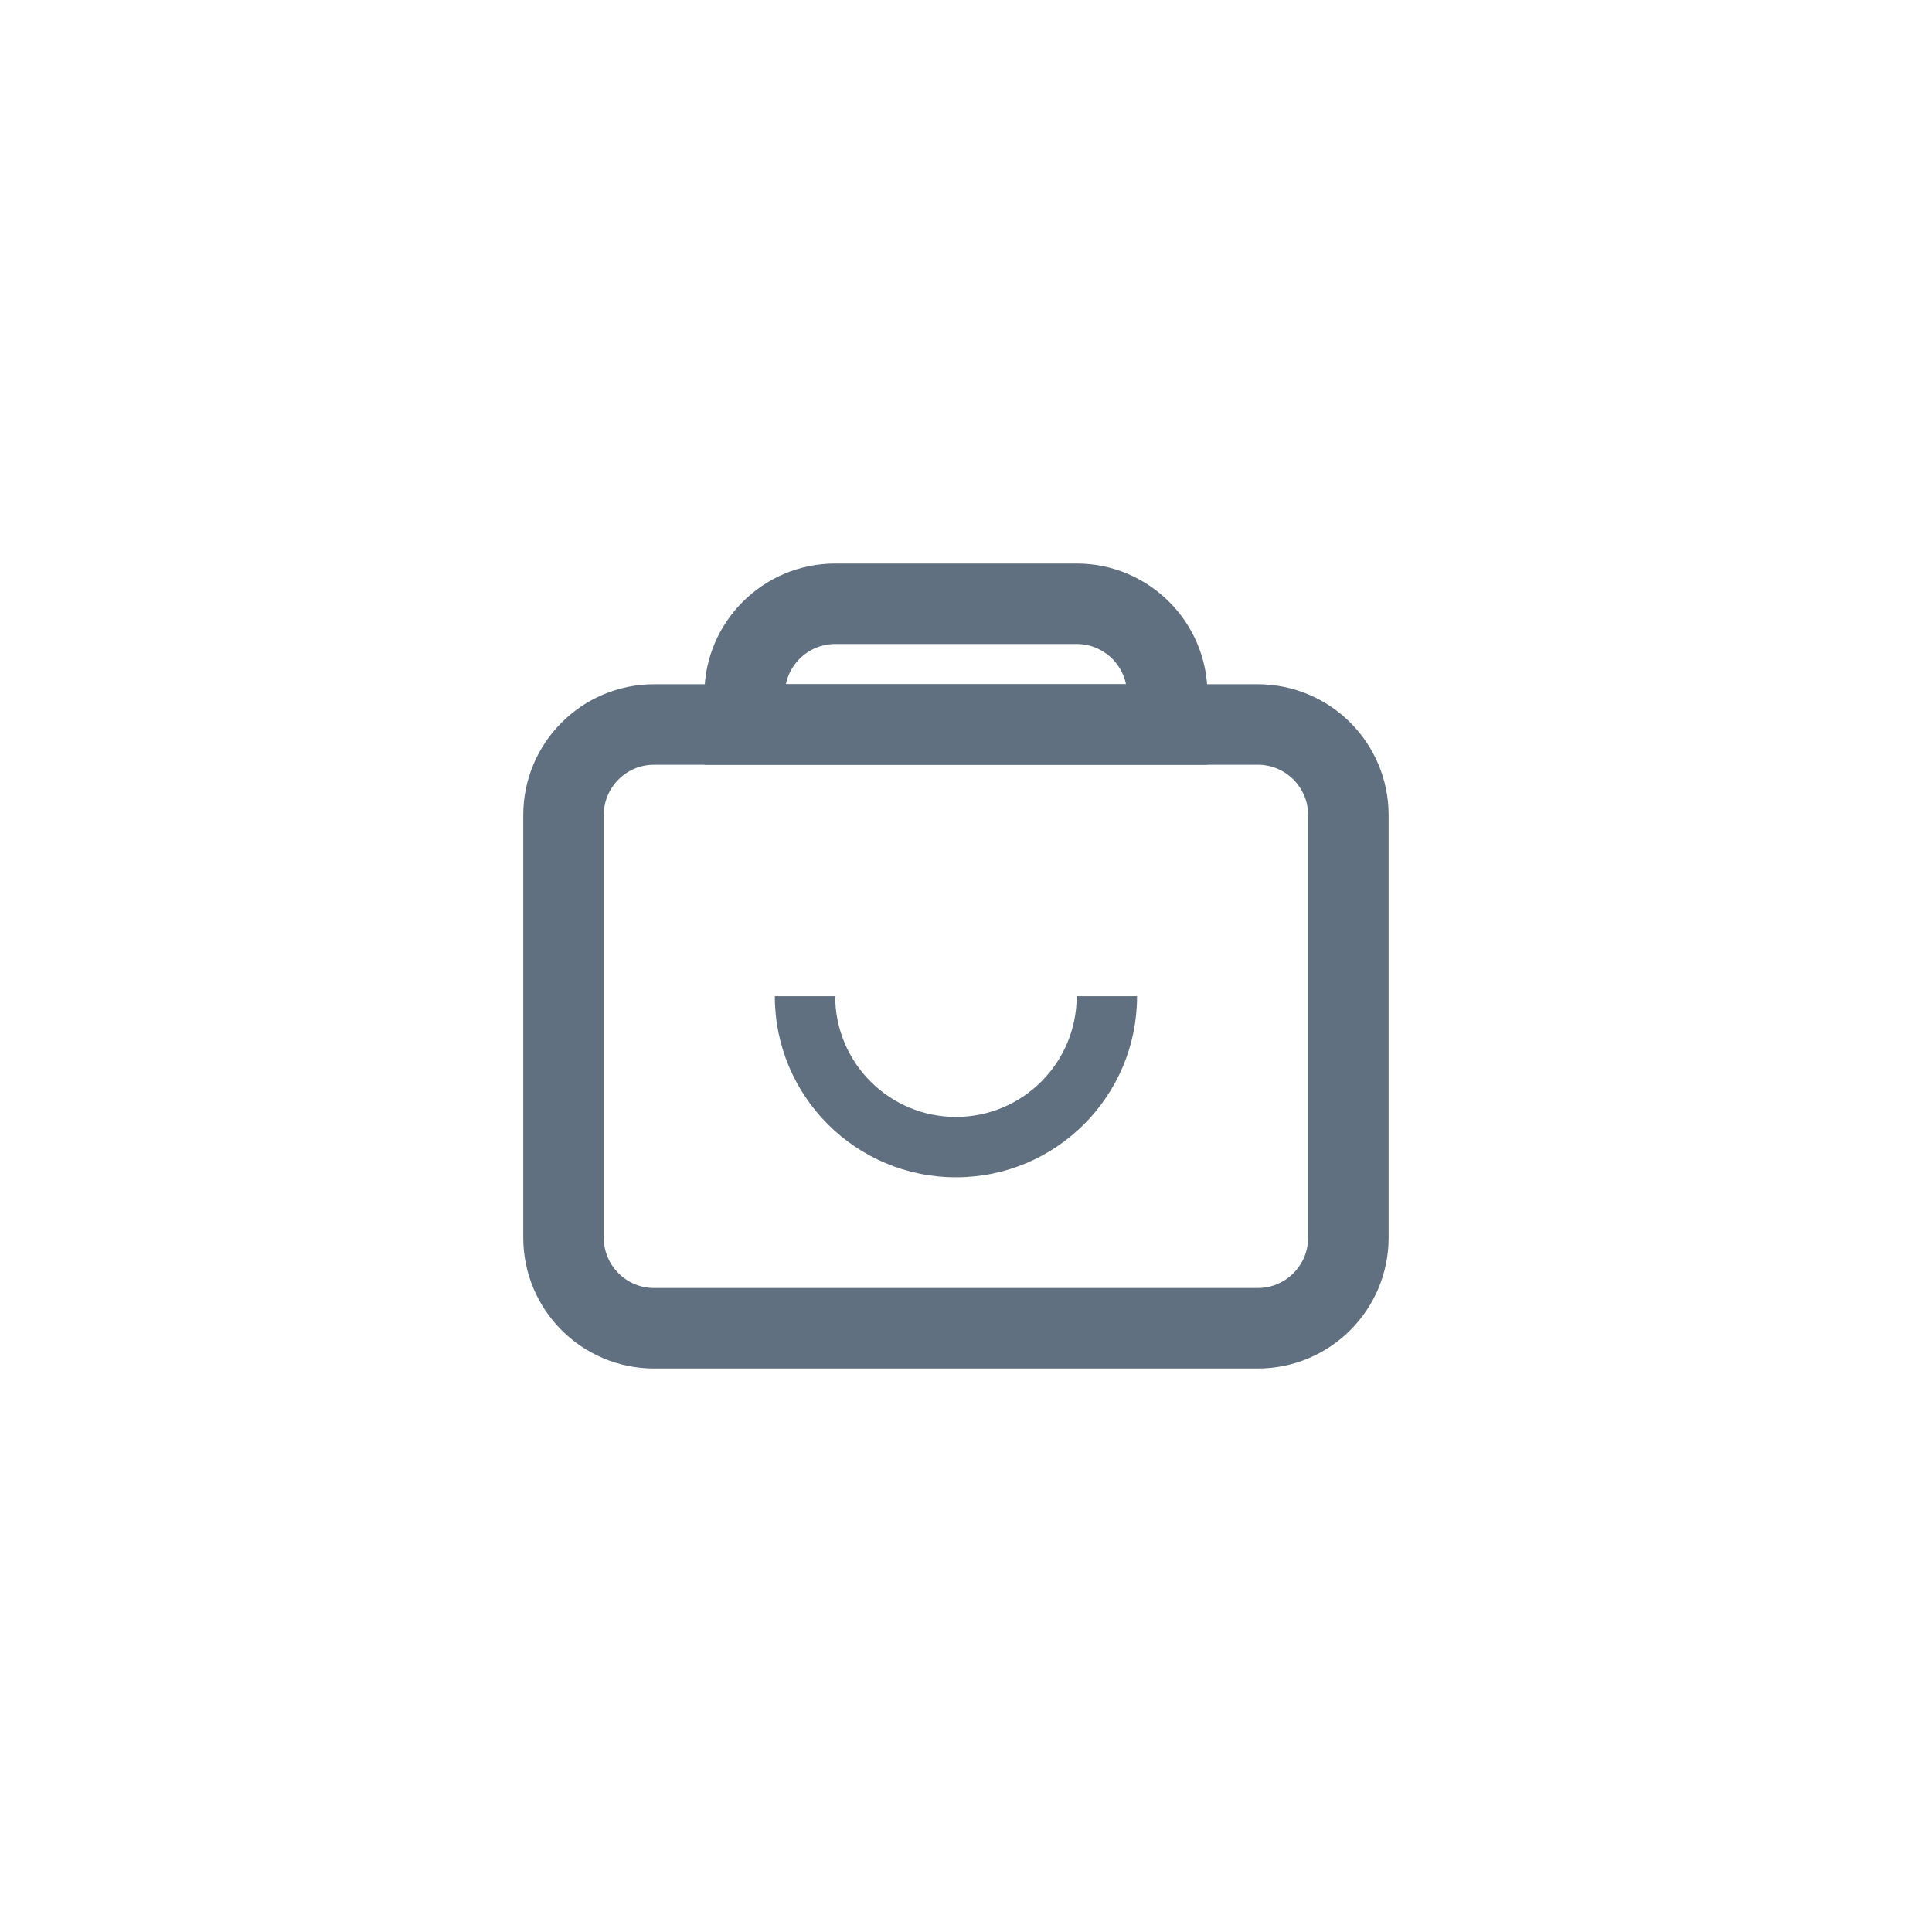 <svg width="24" height="24" viewBox="0 0 24 24" fill="none" xmlns="http://www.w3.org/2000/svg">
<path d="M15.625 9H8.125C7.504 9 7 9.504 7 10.125V15.375C7 15.996 7.504 16.5 8.125 16.5H15.625C16.246 16.5 16.75 15.996 16.75 15.375V10.125C16.75 9.504 16.246 9 15.625 9Z" stroke="#617080"/>
<path d="M13.375 7.5H10.375C9.754 7.5 9.25 8.004 9.25 8.625V9H14.5V8.625C14.5 8.004 13.996 7.5 13.375 7.5Z" stroke="#617080"/>
<path fill-rule="evenodd" clip-rule="evenodd" d="M9.625 12.375C9.625 13.618 10.632 14.625 11.875 14.625C13.118 14.625 14.125 13.618 14.125 12.375H13.375C13.375 13.203 12.703 13.875 11.875 13.875C11.047 13.875 10.375 13.203 10.375 12.375H9.625Z" fill="#617080"/>
</svg>
